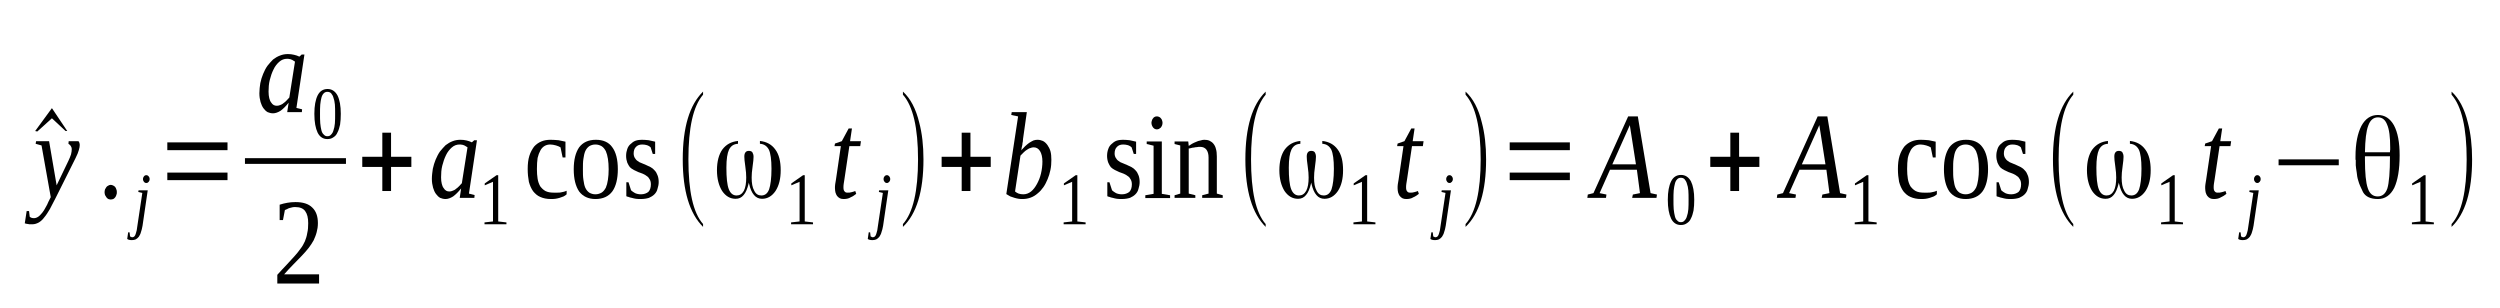 <?xml version='1.0' encoding='UTF-8'?>
<!-- This file was generated by dvisvgm 1.15.1 -->
<svg height='37pt' version='1.1' viewBox='0 -37 300 37' width='300pt' xmlns='http://www.w3.org/2000/svg' xmlns:xlink='http://www.w3.org/1999/xlink'>
<defs>
<clipPath id='clip1'>
<path clip-rule='evenodd' d='M0 -36.999H299.909V-0.028H0V-36.999'/>
</clipPath>
</defs>
<g id='page1'>
<g>
<path clip-path='url(#clip1)' d='M8.07 -21.277H7.871L6.23 -22.805L4.473 -21.219L4.219 -21.277L6.23 -24.023L8.07 -21.277Z' fill-rule='evenodd'/>
<path clip-path='url(#clip1)' d='M4.332 -20.058H5.891L6.797 -14.761L8.211 -17.707C8.355 -17.988 8.438 -18.246 8.523 -18.472C8.582 -18.699 8.609 -18.925 8.609 -19.093C8.609 -19.265 8.551 -19.406 8.469 -19.519C8.383 -19.633 8.297 -19.687 8.211 -19.746L8.242 -20.058H9.402C9.457 -20.027 9.488 -19.972 9.516 -19.886C9.543 -19.8 9.57 -19.718 9.57 -19.605C9.57 -19.461 9.543 -19.234 9.457 -18.98C9.402 -18.754 9.262 -18.414 9.063 -18.019L6.656 -13.203C6.398 -12.719 6.172 -12.297 5.977 -11.898C5.75 -11.531 5.551 -11.191 5.324 -10.933C5.125 -10.652 4.898 -10.453 4.672 -10.312C4.418 -10.172 4.164 -10.086 3.879 -10.086C3.793 -10.086 3.68 -10.086 3.598 -10.086C3.539 -10.086 3.453 -10.086 3.398 -10.113C3.313 -10.113 3.258 -10.14 3.199 -10.14C3.113 -10.172 3.059 -10.172 2.973 -10.199L3.199 -11.672H3.484L3.566 -10.992C3.68 -10.879 3.852 -10.82 4.078 -10.82C4.246 -10.82 4.418 -10.879 4.586 -10.992C4.758 -11.105 4.898 -11.273 5.07 -11.472C5.211 -11.644 5.352 -11.871 5.465 -12.097C5.605 -12.324 5.719 -12.55 5.805 -12.777L6.09 -13.344L4.984 -19.547L4.277 -19.746L4.332 -20.058Z' fill-rule='evenodd'/>
<path clip-path='url(#clip1)' d='M14.02 -13.937C14.02 -13.824 14.02 -13.711 13.961 -13.597C13.934 -13.484 13.875 -13.398 13.82 -13.316C13.762 -13.23 13.68 -13.172 13.594 -13.117C13.48 -13.09 13.395 -13.058 13.281 -13.058C13.195 -13.058 13.082 -13.09 13 -13.117C12.914 -13.172 12.828 -13.23 12.774 -13.316C12.715 -13.398 12.66 -13.484 12.602 -13.597C12.574 -13.711 12.547 -13.824 12.547 -13.937C12.547 -14.05 12.574 -14.164 12.602 -14.277C12.66 -14.39 12.715 -14.476 12.774 -14.562C12.828 -14.617 12.914 -14.703 13 -14.73C13.082 -14.789 13.195 -14.816 13.281 -14.816C13.395 -14.816 13.48 -14.789 13.594 -14.73C13.68 -14.703 13.762 -14.617 13.82 -14.562C13.875 -14.476 13.934 -14.39 13.961 -14.277C14.02 -14.164 14.02 -14.05 14.02 -13.937Z' fill-rule='evenodd'/>
<path clip-path='url(#clip1)' d='M17.105 -9.914C17.047 -9.605 16.992 -9.347 16.906 -9.121C16.852 -8.894 16.738 -8.726 16.652 -8.582C16.539 -8.441 16.426 -8.355 16.285 -8.273C16.141 -8.215 16 -8.187 15.832 -8.187C15.746 -8.187 15.633 -8.187 15.52 -8.215C15.406 -8.242 15.32 -8.273 15.266 -8.328L15.379 -9.121H15.547L15.605 -8.64C15.633 -8.613 15.66 -8.582 15.719 -8.582C15.746 -8.554 15.801 -8.527 15.859 -8.527C15.945 -8.527 16 -8.554 16.059 -8.582C16.113 -8.613 16.172 -8.668 16.227 -8.781C16.254 -8.867 16.312 -8.98 16.34 -9.121C16.398 -9.265 16.426 -9.461 16.453 -9.687L17.078 -13.851L16.594 -13.965L16.625 -14.164H17.727L17.105 -9.914ZM17.953 -15.496C17.953 -15.441 17.953 -15.383 17.926 -15.328C17.898 -15.269 17.871 -15.215 17.84 -15.183C17.785 -15.129 17.758 -15.101 17.699 -15.07C17.672 -15.043 17.613 -15.043 17.559 -15.043C17.5 -15.043 17.445 -15.043 17.418 -15.07C17.359 -15.101 17.305 -15.129 17.273 -15.183C17.246 -15.215 17.219 -15.269 17.191 -15.328C17.16 -15.383 17.16 -15.441 17.16 -15.496C17.16 -15.582 17.16 -15.636 17.191 -15.695C17.219 -15.75 17.246 -15.808 17.273 -15.836C17.305 -15.894 17.359 -15.922 17.418 -15.949C17.445 -15.976 17.5 -15.976 17.559 -15.976C17.613 -15.976 17.672 -15.976 17.699 -15.949C17.758 -15.922 17.785 -15.894 17.84 -15.836C17.871 -15.808 17.898 -15.75 17.926 -15.695C17.953 -15.636 17.953 -15.582 17.953 -15.496Z' fill-rule='evenodd'/>
<path clip-path='url(#clip1)' d='M20.078 -15.383V-16.289H27.301V-15.383H20.078ZM20.078 -18.98V-19.914H27.301V-18.98H20.078Z' fill-rule='evenodd'/>
<path clip-path='url(#clip1)' d='M35.57 -24.051L36.25 -23.883L36.223 -23.543H34.465L34.637 -24.676C34.297 -24.25 33.984 -23.937 33.672 -23.711C33.359 -23.515 33.051 -23.402 32.766 -23.402C32.539 -23.402 32.312 -23.457 32.113 -23.543C31.918 -23.656 31.746 -23.824 31.605 -24.023C31.465 -24.222 31.352 -24.476 31.266 -24.762C31.18 -25.07 31.125 -25.41 31.125 -25.808C31.125 -26.234 31.18 -26.629 31.238 -27.027C31.32 -27.422 31.434 -27.793 31.578 -28.133C31.719 -28.472 31.887 -28.812 32.086 -29.093C32.312 -29.379 32.539 -29.633 32.766 -29.859C33.02 -30.058 33.305 -30.226 33.617 -30.34C33.898 -30.453 34.211 -30.512 34.551 -30.512C34.805 -30.512 35.059 -30.484 35.285 -30.425C35.512 -30.371 35.711 -30.312 35.938 -30.199C35.938 -30.226 35.965 -30.226 35.965 -30.258C35.996 -30.258 35.996 -30.258 36.023 -30.285C36.023 -30.312 36.051 -30.312 36.078 -30.34C36.109 -30.371 36.164 -30.398 36.191 -30.453H36.531L35.57 -24.051ZM35.398 -29.605C35.316 -29.66 35.23 -29.718 35.172 -29.746C35.09 -29.805 35.031 -29.832 34.945 -29.859C34.891 -29.887 34.805 -29.918 34.719 -29.918C34.637 -29.945 34.551 -29.945 34.438 -29.945C34.098 -29.945 33.785 -29.832 33.504 -29.578C33.246 -29.351 32.992 -29.039 32.824 -28.668C32.625 -28.273 32.484 -27.847 32.371 -27.394C32.258 -26.941 32.227 -26.461 32.227 -26.008C32.227 -25.695 32.258 -25.441 32.312 -25.215C32.371 -25.015 32.426 -24.843 32.539 -24.703C32.625 -24.562 32.738 -24.449 32.852 -24.39C32.965 -24.336 33.078 -24.308 33.219 -24.308C33.359 -24.308 33.473 -24.336 33.617 -24.39C33.758 -24.449 33.898 -24.504 34.012 -24.617C34.152 -24.703 34.266 -24.816 34.379 -24.93C34.492 -25.043 34.605 -25.183 34.719 -25.297L35.398 -29.605Z' fill-rule='evenodd'/>
<path clip-path='url(#clip1)' d='M40.895 -23.343C40.895 -22.863 40.867 -22.41 40.809 -22.039C40.723 -21.672 40.641 -21.359 40.496 -21.105C40.383 -20.824 40.215 -20.652 39.988 -20.512C39.789 -20.371 39.562 -20.312 39.281 -20.312C38.77 -20.312 38.375 -20.566 38.117 -21.078C37.863 -21.617 37.723 -22.351 37.723 -23.343C37.723 -24.308 37.863 -25.043 38.117 -25.554C38.375 -26.062 38.77 -26.32 39.309 -26.32C39.816 -26.32 40.215 -26.062 40.496 -25.554C40.754 -25.043 40.895 -24.308 40.895 -23.343ZM40.215 -23.343C40.215 -23.742 40.215 -24.137 40.188 -24.449C40.156 -24.789 40.102 -25.043 40.016 -25.269C39.961 -25.496 39.848 -25.668 39.734 -25.808C39.621 -25.922 39.477 -25.98 39.281 -25.98C39.109 -25.98 38.969 -25.922 38.855 -25.808C38.715 -25.668 38.629 -25.496 38.57 -25.269C38.516 -25.043 38.457 -24.789 38.43 -24.449C38.402 -24.137 38.402 -23.742 38.402 -23.343C38.402 -22.918 38.402 -22.55 38.43 -22.211C38.457 -21.871 38.516 -21.586 38.57 -21.359C38.629 -21.133 38.715 -20.965 38.855 -20.851C38.969 -20.711 39.109 -20.652 39.281 -20.652C39.477 -20.652 39.621 -20.711 39.734 -20.851C39.848 -20.965 39.961 -21.133 40.016 -21.359C40.102 -21.586 40.156 -21.871 40.188 -22.211C40.215 -22.55 40.215 -22.918 40.215 -23.343Z' fill-rule='evenodd'/>
<path clip-path='url(#clip1)' d='M29.395 -18.02H41.516V-17.335H29.395V-18.02Z' fill-rule='evenodd'/>
<path clip-path='url(#clip1)' d='M38.289 -2.972H33.277V-4.023C33.699 -4.476 34.07 -4.902 34.41 -5.242C34.75 -5.609 35.059 -5.949 35.344 -6.261C35.625 -6.574 35.852 -6.855 36.051 -7.14C36.277 -7.422 36.449 -7.734 36.59 -8.047C36.703 -8.328 36.816 -8.668 36.871 -9.039C36.957 -9.379 36.984 -9.773 36.984 -10.226C36.984 -10.851 36.871 -11.332 36.617 -11.672C36.391 -11.984 35.996 -12.152 35.457 -12.152C35.316 -12.152 35.203 -12.152 35.09 -12.125C34.977 -12.097 34.863 -12.07 34.75 -12.039C34.637 -12.011 34.523 -11.957 34.438 -11.898C34.324 -11.871 34.238 -11.812 34.184 -11.785L33.957 -10.594H33.559V-12.437C33.871 -12.55 34.184 -12.605 34.465 -12.664C34.777 -12.719 35.09 -12.75 35.457 -12.75C36.336 -12.75 37.016 -12.55 37.469 -12.097C37.922 -11.672 38.148 -11.047 38.148 -10.226C38.148 -9.832 38.09 -9.461 38.004 -9.152C37.922 -8.812 37.777 -8.469 37.637 -8.16C37.469 -7.847 37.27 -7.562 37.043 -7.254C36.789 -6.941 36.531 -6.629 36.223 -6.316C35.938 -6.008 35.598 -5.664 35.23 -5.297C34.863 -4.929 34.492 -4.531 34.098 -4.078H38.289V-2.972Z' fill-rule='evenodd'/>
<path clip-path='url(#clip1)' d='M45.879 -14.078V-16.968H43.473V-18.187H45.879V-21.078H46.926V-18.187H49.363V-16.968H46.926V-14.078H45.879Z' fill-rule='evenodd'/>
<path clip-path='url(#clip1)' d='M56.273 -13.769L56.953 -13.597L56.922 -13.258H55.168L55.336 -14.39C54.996 -13.965 54.688 -13.656 54.375 -13.429C54.062 -13.23 53.75 -13.117 53.469 -13.117C53.242 -13.117 53.016 -13.172 52.816 -13.258C52.617 -13.371 52.449 -13.543 52.309 -13.738C52.164 -13.937 52.051 -14.191 51.969 -14.476C51.883 -14.789 51.824 -15.129 51.824 -15.523C51.824 -15.949 51.883 -16.347 51.938 -16.742C52.023 -17.14 52.137 -17.508 52.277 -17.847C52.422 -18.187 52.59 -18.527 52.789 -18.812C53.016 -19.093 53.242 -19.347 53.469 -19.574C53.723 -19.773 54.008 -19.945 54.316 -20.058C54.602 -20.172 54.914 -20.226 55.254 -20.226C55.508 -20.226 55.762 -20.199 55.988 -20.144C56.215 -20.086 56.414 -20.027 56.641 -19.914C56.641 -19.945 56.668 -19.945 56.668 -19.972C56.695 -19.972 56.695 -19.972 56.727 -20C56.727 -20.027 56.754 -20.027 56.781 -20.058C56.809 -20.086 56.867 -20.113 56.895 -20.172H57.234L56.273 -13.769ZM56.102 -19.32C56.016 -19.379 55.934 -19.433 55.875 -19.461C55.789 -19.519 55.734 -19.547 55.648 -19.574C55.594 -19.605 55.508 -19.633 55.422 -19.633C55.336 -19.66 55.254 -19.66 55.141 -19.66C54.801 -19.66 54.488 -19.547 54.203 -19.293C53.949 -19.066 53.695 -18.754 53.523 -18.387C53.328 -17.988 53.184 -17.566 53.07 -17.109C52.957 -16.656 52.93 -16.175 52.93 -15.722C52.93 -15.41 52.957 -15.156 53.016 -14.929C53.07 -14.73 53.129 -14.562 53.242 -14.422C53.328 -14.277 53.441 -14.164 53.555 -14.109C53.668 -14.05 53.781 -14.023 53.922 -14.023C54.062 -14.023 54.176 -14.05 54.316 -14.109C54.461 -14.164 54.602 -14.222 54.715 -14.336C54.855 -14.422 54.969 -14.535 55.082 -14.648C55.195 -14.761 55.309 -14.902 55.422 -15.015L56.102 -19.32Z' fill-rule='evenodd'/>
<path clip-path='url(#clip1)' d='M59.785 -10.425L60.773 -10.312V-10.086H58.141V-10.312L59.16 -10.425V-15.183L58.168 -14.761V-14.988L59.586 -15.976H59.785V-10.425Z' fill-rule='evenodd'/>
<path clip-path='url(#clip1)' d='M67.996 -13.683C67.883 -13.57 67.77 -13.511 67.629 -13.429C67.488 -13.371 67.316 -13.316 67.148 -13.258C66.977 -13.203 66.809 -13.172 66.637 -13.144C66.438 -13.117 66.27 -13.117 66.098 -13.117C65.617 -13.117 65.191 -13.203 64.824 -13.371C64.484 -13.511 64.203 -13.769 63.977 -14.05C63.75 -14.363 63.578 -14.761 63.465 -15.183C63.379 -15.636 63.324 -16.148 63.324 -16.715C63.324 -17.308 63.379 -17.847 63.523 -18.3C63.664 -18.754 63.863 -19.093 64.09 -19.406C64.344 -19.687 64.625 -19.886 64.965 -20.027C65.305 -20.172 65.676 -20.226 66.07 -20.226C66.383 -20.226 66.723 -20.199 67.035 -20.172C67.316 -20.113 67.602 -20.058 67.856 -20V-18.101H67.516L67.262 -19.32C67.117 -19.406 66.922 -19.492 66.723 -19.547C66.496 -19.605 66.27 -19.66 66.043 -19.66C65.789 -19.66 65.562 -19.605 65.363 -19.492C65.164 -19.379 64.965 -19.179 64.852 -18.953C64.711 -18.699 64.598 -18.414 64.512 -18.047C64.457 -17.679 64.43 -17.226 64.43 -16.715C64.43 -16.289 64.457 -15.894 64.512 -15.554C64.57 -15.183 64.684 -14.902 64.824 -14.648C64.996 -14.422 65.191 -14.222 65.449 -14.078C65.731 -13.937 66.043 -13.883 66.438 -13.883C66.582 -13.883 66.723 -13.883 66.863 -13.883C67.035 -13.883 67.176 -13.883 67.289 -13.91C67.43 -13.937 67.57 -13.965 67.684 -13.996C67.797 -14.023 67.91 -14.078 67.996 -14.109V-13.683Z' fill-rule='evenodd'/>
<path clip-path='url(#clip1)' d='M74.141 -16.687C74.141 -15.554 73.914 -14.648 73.492 -14.05C73.039 -13.429 72.359 -13.117 71.453 -13.117C70.602 -13.117 69.949 -13.429 69.496 -14.023C69.074 -14.648 68.848 -15.523 68.848 -16.687C68.848 -17.847 69.074 -18.699 69.496 -19.32C69.949 -19.914 70.602 -20.226 71.508 -20.226C72.359 -20.226 73.039 -19.945 73.461 -19.347C73.914 -18.754 74.141 -17.847 74.141 -16.687ZM73.039 -16.687C73.039 -17.168 73.008 -17.566 72.953 -17.933C72.895 -18.3 72.812 -18.613 72.699 -18.867C72.555 -19.121 72.414 -19.32 72.188 -19.461C71.988 -19.574 71.734 -19.66 71.453 -19.66C71.141 -19.66 70.914 -19.574 70.715 -19.461C70.516 -19.32 70.348 -19.121 70.234 -18.867C70.121 -18.613 70.062 -18.3 70.008 -17.933C69.949 -17.566 69.949 -17.168 69.949 -16.687C69.949 -16.203 69.949 -15.808 70.008 -15.441C70.062 -15.043 70.121 -14.73 70.234 -14.476C70.348 -14.222 70.516 -14.023 70.715 -13.883C70.914 -13.769 71.141 -13.683 71.453 -13.683C71.734 -13.683 71.988 -13.769 72.188 -13.883C72.414 -14.023 72.555 -14.222 72.699 -14.476C72.812 -14.73 72.895 -15.043 72.953 -15.441C73.008 -15.808 73.039 -16.203 73.039 -16.687Z' fill-rule='evenodd'/>
<path clip-path='url(#clip1)' d='M79.043 -15.156C79.043 -14.875 78.984 -14.59 78.898 -14.336C78.844 -14.078 78.703 -13.851 78.531 -13.683C78.363 -13.511 78.137 -13.371 77.879 -13.258C77.598 -13.172 77.285 -13.117 76.891 -13.117C76.719 -13.117 76.52 -13.117 76.324 -13.144C76.152 -13.172 75.984 -13.203 75.812 -13.258C75.672 -13.285 75.531 -13.316 75.418 -13.371C75.273 -13.398 75.191 -13.429 75.16 -13.457V-15.129H75.418L75.727 -14.164C75.84 -14.05 76.012 -13.937 76.211 -13.824C76.406 -13.738 76.633 -13.683 76.918 -13.683C77.285 -13.683 77.57 -13.797 77.797 -13.965C77.992 -14.164 78.106 -14.476 78.106 -14.875C78.106 -15.129 78.051 -15.328 77.965 -15.469C77.879 -15.636 77.766 -15.781 77.625 -15.863C77.484 -15.976 77.344 -16.062 77.144 -16.148C76.973 -16.203 76.805 -16.289 76.606 -16.347C76.438 -16.429 76.238 -16.515 76.066 -16.601C75.898 -16.687 75.727 -16.8 75.586 -16.941C75.473 -17.082 75.359 -17.281 75.273 -17.48C75.191 -17.707 75.133 -17.988 75.133 -18.3C75.133 -18.613 75.191 -18.894 75.273 -19.121C75.359 -19.379 75.5 -19.574 75.672 -19.718C75.84 -19.886 76.039 -20.027 76.266 -20.113C76.52 -20.199 76.777 -20.226 77.031 -20.226C77.312 -20.226 77.598 -20.199 77.852 -20.172C78.106 -20.113 78.363 -20.058 78.617 -20V-18.527H78.332L78.078 -19.32C77.965 -19.433 77.824 -19.519 77.652 -19.574C77.457 -19.633 77.258 -19.66 77.059 -19.66C76.719 -19.66 76.465 -19.547 76.293 -19.347C76.125 -19.179 76.039 -18.894 76.039 -18.586C76.039 -18.359 76.098 -18.187 76.18 -18.047C76.266 -17.906 76.379 -17.762 76.52 -17.679C76.664 -17.566 76.805 -17.48 77.004 -17.422C77.172 -17.34 77.344 -17.281 77.539 -17.195C77.738 -17.109 77.91 -17.027 78.078 -16.941C78.277 -16.828 78.418 -16.715 78.559 -16.543C78.703 -16.402 78.816 -16.203 78.898 -15.976C78.984 -15.781 79.043 -15.496 79.043 -15.156Z' fill-rule='evenodd'/>
<path clip-path='url(#clip1)' d='M84.367 -10.113V-9.773C82.75 -11.386 81.93 -14.078 81.93 -17.875C81.93 -21.73 82.75 -24.422 84.367 -26.008V-25.636C83.176 -24.25 82.609 -21.672 82.609 -17.875C82.609 -14.05 83.176 -11.472 84.367 -10.113Z' fill-rule='evenodd'/>
<path clip-path='url(#clip1)' d='M91.191 -19.746V-20.086C91.984 -20 92.606 -19.66 93.031 -19.066C93.484 -18.472 93.684 -17.621 93.684 -16.574C93.684 -15.554 93.484 -14.73 93.059 -14.078C92.633 -13.457 92.098 -13.144 91.445 -13.144C91.078 -13.144 90.738 -13.285 90.481 -13.597C90.227 -13.883 90.027 -14.336 89.887 -14.957C89.887 -14.957 89.887 -15.015 89.859 -15.101L89.832 -14.957C89.688 -14.363 89.492 -13.883 89.234 -13.597C88.981 -13.285 88.672 -13.144 88.273 -13.144C87.621 -13.144 87.086 -13.457 86.66 -14.078C86.262 -14.703 86.035 -15.554 86.035 -16.574C86.035 -17.621 86.262 -18.472 86.688 -19.066C87.141 -19.66 87.734 -20 88.559 -20.086V-19.746C88.047 -19.718 87.707 -19.492 87.481 -19.039C87.281 -18.613 87.168 -17.906 87.168 -16.883C87.168 -15.668 87.254 -14.816 87.453 -14.304C87.652 -13.797 87.961 -13.543 88.387 -13.543C88.754 -13.543 89.039 -13.711 89.266 -14.109C89.461 -14.504 89.547 -15.015 89.547 -15.695C89.547 -16.035 89.519 -16.488 89.434 -17.054C89.348 -17.621 89.32 -17.988 89.32 -18.187C89.32 -18.414 89.348 -18.586 89.461 -18.726C89.547 -18.84 89.688 -18.894 89.859 -18.894C90.059 -18.894 90.199 -18.84 90.285 -18.726C90.367 -18.586 90.426 -18.414 90.426 -18.187C90.426 -17.988 90.398 -17.593 90.312 -17.027C90.227 -16.461 90.199 -16.035 90.199 -15.695C90.199 -15.015 90.285 -14.504 90.512 -14.109C90.707 -13.711 90.992 -13.543 91.359 -13.543C91.785 -13.543 92.098 -13.769 92.293 -14.277C92.465 -14.789 92.578 -15.609 92.578 -16.742C92.578 -17.847 92.465 -18.613 92.266 -19.039C92.039 -19.461 91.699 -19.718 91.191 -19.746Z' fill-rule='evenodd'/>
<path clip-path='url(#clip1)' d='M96.57 -10.425L97.562 -10.312V-10.086H94.93V-10.312L95.949 -10.425V-15.183L94.957 -14.761V-14.988L96.371 -15.976H96.57V-10.425Z' fill-rule='evenodd'/>
<path clip-path='url(#clip1)' d='M101.215 -14.504C101.215 -14.304 101.242 -14.136 101.355 -14.023C101.441 -13.91 101.555 -13.883 101.695 -13.883C101.867 -13.883 102.035 -13.883 102.18 -13.937C102.32 -13.965 102.488 -14.023 102.633 -14.078L102.746 -13.738C102.547 -13.57 102.32 -13.429 102.066 -13.316C101.84 -13.172 101.555 -13.117 101.242 -13.117C101.074 -13.117 100.902 -13.144 100.789 -13.203C100.648 -13.285 100.535 -13.371 100.449 -13.484C100.367 -13.597 100.309 -13.738 100.254 -13.91C100.223 -14.05 100.195 -14.25 100.195 -14.422C100.195 -14.562 100.195 -14.73 100.223 -14.902C100.254 -15.101 100.281 -15.269 100.309 -15.41L100.902 -19.461H100.141L100.195 -19.773L101.016 -20.058L101.84 -21.586H102.234L102.008 -20.058H103.313L103.227 -19.461H101.922L101.328 -15.469C101.301 -15.269 101.273 -15.101 101.242 -14.929C101.215 -14.761 101.215 -14.617 101.215 -14.504Z' fill-rule='evenodd'/>
<path clip-path='url(#clip1)' d='M105.973 -9.914C105.918 -9.605 105.859 -9.347 105.773 -9.121C105.719 -8.894 105.605 -8.726 105.52 -8.582C105.406 -8.441 105.293 -8.355 105.152 -8.273C105.012 -8.215 104.867 -8.187 104.699 -8.187C104.613 -8.187 104.5 -8.187 104.387 -8.215C104.273 -8.242 104.188 -8.273 104.133 -8.328L104.246 -9.121H104.414L104.473 -8.64C104.5 -8.613 104.527 -8.582 104.586 -8.582C104.613 -8.554 104.672 -8.527 104.727 -8.527C104.813 -8.527 104.867 -8.554 104.926 -8.582C104.98 -8.613 105.039 -8.668 105.094 -8.781C105.125 -8.867 105.18 -8.98 105.207 -9.121C105.266 -9.265 105.293 -9.461 105.32 -9.687L105.945 -13.851L105.465 -13.965L105.492 -14.164H106.598L105.973 -9.914ZM106.824 -15.496C106.824 -15.441 106.824 -15.383 106.793 -15.328C106.766 -15.269 106.738 -15.215 106.711 -15.183C106.652 -15.129 106.625 -15.101 106.566 -15.07C106.539 -15.043 106.484 -15.043 106.426 -15.043C106.371 -15.043 106.313 -15.043 106.285 -15.07C106.227 -15.101 106.172 -15.129 106.145 -15.183C106.113 -15.215 106.086 -15.269 106.059 -15.328C106.031 -15.383 106.031 -15.441 106.031 -15.496C106.031 -15.582 106.031 -15.636 106.059 -15.695C106.086 -15.75 106.113 -15.808 106.145 -15.836C106.172 -15.894 106.227 -15.922 106.285 -15.949C106.313 -15.976 106.371 -15.976 106.426 -15.976C106.484 -15.976 106.539 -15.976 106.566 -15.949C106.625 -15.922 106.652 -15.894 106.711 -15.836C106.738 -15.808 106.766 -15.75 106.793 -15.695C106.824 -15.636 106.824 -15.582 106.824 -15.496Z' fill-rule='evenodd'/>
<path clip-path='url(#clip1)' d='M108.352 -10.113C109.57 -11.472 110.164 -14.078 110.164 -17.875C110.164 -21.644 109.57 -24.25 108.352 -25.636V-26.008C109.258 -25.183 109.91 -23.937 110.305 -22.297C110.645 -21.019 110.816 -19.547 110.816 -17.875C110.816 -14.05 109.996 -11.332 108.352 -9.773V-10.113Z' fill-rule='evenodd'/>
<path clip-path='url(#clip1)' d='M115.402 -14.078V-16.968H112.996V-18.187H115.402V-21.078H116.453V-18.187H118.887V-16.968H116.453V-14.078H115.402Z' fill-rule='evenodd'/>
<path clip-path='url(#clip1)' d='M122.172 -23.031L121.352 -23.203L121.406 -23.543H123.219L122.766 -20.34C122.766 -20.258 122.738 -20.144 122.738 -20C122.711 -19.886 122.684 -19.773 122.684 -19.633C122.652 -19.492 122.625 -19.379 122.598 -19.265C122.598 -19.121 122.57 -19.039 122.539 -18.953C122.684 -19.121 122.852 -19.293 123.023 -19.461C123.191 -19.605 123.332 -19.746 123.504 -19.859C123.672 -19.972 123.844 -20.058 124.012 -20.144C124.184 -20.199 124.324 -20.226 124.496 -20.226C124.723 -20.226 124.949 -20.172 125.145 -20.086C125.371 -19.972 125.543 -19.8 125.684 -19.605C125.824 -19.406 125.969 -19.152 126.051 -18.867C126.137 -18.554 126.164 -18.215 126.164 -17.82C126.164 -17.394 126.137 -16.996 126.051 -16.601C125.969 -16.203 125.855 -15.836 125.711 -15.496C125.57 -15.156 125.402 -14.816 125.203 -14.535C125.004 -14.25 124.777 -13.996 124.523 -13.797C124.27 -13.57 123.984 -13.398 123.672 -13.285C123.363 -13.172 123.051 -13.117 122.711 -13.117C122.57 -13.117 122.398 -13.117 122.258 -13.144C122.086 -13.172 121.918 -13.203 121.746 -13.258C121.578 -13.316 121.406 -13.371 121.238 -13.429C121.066 -13.511 120.926 -13.625 120.758 -13.711L122.172 -23.031ZM121.805 -14.023C121.945 -13.91 122.086 -13.824 122.23 -13.769C122.398 -13.711 122.598 -13.683 122.797 -13.683C123.137 -13.683 123.445 -13.797 123.73 -14.023C124.012 -14.25 124.238 -14.562 124.438 -14.929C124.637 -15.297 124.805 -15.695 124.918 -16.175C125.031 -16.656 125.09 -17.14 125.09 -17.621C125.09 -18.16 124.977 -18.586 124.805 -18.867C124.609 -19.179 124.352 -19.32 124.043 -19.32C123.898 -19.32 123.785 -19.293 123.645 -19.234C123.504 -19.207 123.391 -19.121 123.25 -19.039C123.105 -18.953 122.965 -18.84 122.852 -18.726C122.711 -18.586 122.598 -18.472 122.457 -18.328L121.805 -14.023Z' fill-rule='evenodd'/>
<path clip-path='url(#clip1)' d='M129.281 -10.425L130.273 -10.312V-10.086H127.637V-10.312L128.656 -10.425V-15.183L127.668 -14.761V-14.988L129.082 -15.976H129.281V-10.425Z' fill-rule='evenodd'/>
<path clip-path='url(#clip1)' d='M136.758 -15.156C136.758 -14.875 136.699 -14.59 136.617 -14.336C136.559 -14.078 136.418 -13.851 136.246 -13.683C136.078 -13.511 135.852 -13.371 135.598 -13.258C135.313 -13.172 135 -13.117 134.605 -13.117C134.434 -13.117 134.238 -13.117 134.039 -13.144C133.867 -13.172 133.699 -13.203 133.527 -13.258C133.387 -13.285 133.246 -13.316 133.133 -13.371C132.992 -13.398 132.906 -13.429 132.879 -13.457V-15.129H133.133L133.445 -14.164C133.559 -14.05 133.727 -13.937 133.926 -13.824C134.125 -13.738 134.352 -13.683 134.633 -13.683C135 -13.683 135.285 -13.797 135.512 -13.965C135.711 -14.164 135.824 -14.476 135.824 -14.875C135.824 -15.129 135.766 -15.328 135.68 -15.469C135.598 -15.636 135.484 -15.781 135.34 -15.863C135.199 -15.976 135.059 -16.062 134.859 -16.148C134.691 -16.203 134.52 -16.289 134.32 -16.347C134.152 -16.429 133.953 -16.515 133.785 -16.601C133.613 -16.687 133.445 -16.8 133.301 -16.941C133.188 -17.082 133.074 -17.281 132.992 -17.48C132.906 -17.707 132.848 -17.988 132.848 -18.3C132.848 -18.613 132.906 -18.894 132.992 -19.121C133.074 -19.379 133.219 -19.574 133.387 -19.718C133.559 -19.886 133.754 -20.027 133.98 -20.113C134.238 -20.199 134.492 -20.226 134.746 -20.226C135.031 -20.226 135.313 -20.199 135.566 -20.172C135.824 -20.113 136.078 -20.058 136.332 -20V-18.527H136.051L135.793 -19.32C135.68 -19.433 135.539 -19.519 135.371 -19.574C135.172 -19.633 134.973 -19.66 134.773 -19.66C134.434 -19.66 134.18 -19.547 134.012 -19.347C133.84 -19.179 133.754 -18.894 133.754 -18.586C133.754 -18.359 133.813 -18.187 133.898 -18.047C133.98 -17.906 134.094 -17.762 134.238 -17.679C134.379 -17.566 134.52 -17.48 134.719 -17.422C134.887 -17.34 135.059 -17.281 135.258 -17.195C135.453 -17.109 135.625 -17.027 135.793 -16.941C135.992 -16.828 136.133 -16.715 136.277 -16.543C136.418 -16.402 136.531 -16.203 136.617 -15.976C136.699 -15.781 136.758 -15.496 136.758 -15.156Z' fill-rule='evenodd'/>
<path clip-path='url(#clip1)' d='M139.504 -22.265C139.504 -22.152 139.477 -22.039 139.449 -21.957C139.418 -21.871 139.363 -21.785 139.305 -21.699C139.25 -21.644 139.164 -21.586 139.078 -21.531C138.996 -21.504 138.91 -21.472 138.824 -21.472C138.738 -21.472 138.656 -21.504 138.57 -21.531C138.484 -21.586 138.43 -21.644 138.371 -21.699C138.316 -21.785 138.258 -21.871 138.231 -21.957C138.203 -22.039 138.172 -22.152 138.172 -22.265C138.172 -22.351 138.203 -22.465 138.231 -22.55C138.258 -22.664 138.316 -22.75 138.371 -22.804C138.43 -22.89 138.484 -22.949 138.57 -22.976C138.656 -23.031 138.738 -23.031 138.824 -23.031C138.91 -23.031 138.996 -23.031 139.078 -22.976C139.164 -22.949 139.25 -22.89 139.305 -22.804C139.363 -22.75 139.418 -22.664 139.449 -22.55C139.477 -22.465 139.504 -22.351 139.504 -22.265ZM139.418 -13.738L140.41 -13.57V-13.23H137.438V-13.57L138.43 -13.738V-19.519L137.605 -19.718V-20.027H139.418V-13.738Z' fill-rule='evenodd'/>
<path clip-path='url(#clip1)' d='M142.648 -19.492C142.762 -19.574 142.902 -19.66 143.043 -19.746C143.215 -19.832 143.355 -19.914 143.527 -19.972C143.695 -20.058 143.867 -20.113 144.063 -20.144C144.234 -20.199 144.375 -20.226 144.516 -20.226C144.742 -20.226 144.941 -20.199 145.141 -20.113C145.309 -20.027 145.48 -19.914 145.594 -19.773C145.734 -19.605 145.848 -19.406 145.906 -19.152C145.988 -18.894 146.02 -18.586 146.02 -18.215V-13.769L146.727 -13.57V-13.258H144.262V-13.57L145.027 -13.769V-18.101C145.027 -18.5 144.941 -18.812 144.773 -19.039C144.602 -19.265 144.348 -19.379 144.008 -19.379C143.895 -19.379 143.781 -19.379 143.641 -19.347C143.527 -19.347 143.383 -19.32 143.27 -19.293C143.156 -19.293 143.043 -19.265 142.93 -19.234C142.816 -19.207 142.734 -19.179 142.648 -19.179V-13.769L143.441 -13.57V-13.258H140.949V-13.57L141.629 -13.769V-19.547L140.949 -19.718V-20.027H142.59L142.648 -19.492Z' fill-rule='evenodd'/>
<path clip-path='url(#clip1)' d='M151.879 -10.113V-9.773C150.266 -11.386 149.445 -14.078 149.445 -17.875C149.445 -21.73 150.266 -24.422 151.879 -26.008V-25.636C150.691 -24.25 150.125 -21.672 150.125 -17.875C150.125 -14.05 150.691 -11.472 151.879 -10.113Z' fill-rule='evenodd'/>
<path clip-path='url(#clip1)' d='M158.676 -19.746V-20.086C159.469 -20 160.094 -19.66 160.52 -19.066C160.973 -18.472 161.168 -17.621 161.168 -16.574C161.168 -15.554 160.973 -14.73 160.547 -14.078C160.121 -13.457 159.582 -13.144 158.934 -13.144C158.563 -13.144 158.223 -13.285 157.969 -13.597C157.715 -13.883 157.516 -14.336 157.375 -14.957C157.375 -14.957 157.375 -15.015 157.348 -15.101L157.316 -14.957C157.176 -14.363 156.977 -13.883 156.723 -13.597C156.469 -13.285 156.156 -13.144 155.762 -13.144C155.109 -13.144 154.57 -13.457 154.145 -14.078C153.75 -14.703 153.523 -15.554 153.523 -16.574C153.523 -17.621 153.75 -18.472 154.176 -19.066C154.629 -19.66 155.223 -20 156.043 -20.086V-19.746C155.535 -19.718 155.195 -19.492 154.969 -19.039C154.77 -18.613 154.656 -17.906 154.656 -16.883C154.656 -15.668 154.742 -14.816 154.938 -14.304C155.137 -13.797 155.449 -13.543 155.875 -13.543C156.242 -13.543 156.523 -13.711 156.75 -14.109C156.949 -14.504 157.035 -15.015 157.035 -15.695C157.035 -16.035 157.008 -16.488 156.922 -17.054C156.836 -17.621 156.809 -17.988 156.809 -18.187C156.809 -18.414 156.836 -18.586 156.949 -18.726C157.035 -18.84 157.176 -18.894 157.348 -18.894C157.543 -18.894 157.688 -18.84 157.77 -18.726C157.856 -18.586 157.914 -18.414 157.914 -18.187C157.914 -17.988 157.883 -17.593 157.801 -17.027C157.715 -16.461 157.688 -16.035 157.688 -15.695C157.688 -15.015 157.77 -14.504 157.996 -14.109C158.195 -13.711 158.48 -13.543 158.848 -13.543C159.273 -13.543 159.582 -13.769 159.781 -14.277C159.953 -14.789 160.066 -15.609 160.066 -16.742C160.066 -17.847 159.953 -18.613 159.754 -19.039C159.527 -19.461 159.188 -19.718 158.676 -19.746Z' fill-rule='evenodd'/>
<path clip-path='url(#clip1)' d='M164.059 -10.425L165.051 -10.312V-10.086H162.414V-10.312L163.434 -10.425V-15.183L162.445 -14.761V-14.988L163.859 -15.976H164.059V-10.425Z' fill-rule='evenodd'/>
<path clip-path='url(#clip1)' d='M168.73 -14.504C168.73 -14.304 168.758 -14.136 168.871 -14.023C168.957 -13.91 169.07 -13.883 169.211 -13.883C169.383 -13.883 169.551 -13.883 169.695 -13.937C169.836 -13.965 170.004 -14.023 170.148 -14.078L170.262 -13.738C170.063 -13.57 169.836 -13.429 169.582 -13.316C169.355 -13.172 169.07 -13.117 168.758 -13.117C168.59 -13.117 168.418 -13.144 168.305 -13.203C168.164 -13.285 168.051 -13.371 167.965 -13.484C167.883 -13.597 167.824 -13.738 167.77 -13.91C167.738 -14.05 167.711 -14.25 167.711 -14.422C167.711 -14.562 167.711 -14.73 167.738 -14.902C167.77 -15.101 167.797 -15.269 167.824 -15.41L168.418 -19.461H167.656L167.711 -19.773L168.531 -20.058L169.355 -21.586H169.75L169.523 -20.058H170.828L170.742 -19.461H169.438L168.844 -15.469C168.816 -15.269 168.789 -15.101 168.758 -14.929C168.73 -14.761 168.73 -14.617 168.73 -14.504Z' fill-rule='evenodd'/>
<path clip-path='url(#clip1)' d='M173.488 -9.914C173.434 -9.605 173.375 -9.347 173.289 -9.121C173.234 -8.894 173.121 -8.726 173.035 -8.582C172.922 -8.441 172.809 -8.355 172.668 -8.273C172.527 -8.215 172.383 -8.187 172.215 -8.187C172.129 -8.187 172.016 -8.187 171.902 -8.215C171.789 -8.242 171.703 -8.273 171.648 -8.328L171.762 -9.121H171.93L171.988 -8.64C172.016 -8.613 172.043 -8.582 172.102 -8.582C172.129 -8.554 172.188 -8.527 172.242 -8.527C172.328 -8.527 172.383 -8.554 172.441 -8.582C172.496 -8.613 172.555 -8.668 172.609 -8.781C172.641 -8.867 172.695 -8.98 172.723 -9.121C172.781 -9.265 172.809 -9.461 172.836 -9.687L173.461 -13.851L172.98 -13.965L173.008 -14.164H174.113L173.488 -9.914ZM174.34 -15.496C174.34 -15.441 174.34 -15.383 174.309 -15.328C174.281 -15.269 174.254 -15.215 174.227 -15.183C174.168 -15.129 174.141 -15.101 174.082 -15.07C174.055 -15.043 174 -15.043 173.941 -15.043C173.887 -15.043 173.828 -15.043 173.801 -15.07C173.742 -15.101 173.688 -15.129 173.66 -15.183C173.629 -15.215 173.602 -15.269 173.574 -15.328C173.547 -15.383 173.547 -15.441 173.547 -15.496C173.547 -15.582 173.547 -15.636 173.574 -15.695C173.602 -15.75 173.629 -15.808 173.66 -15.836C173.688 -15.894 173.742 -15.922 173.801 -15.949C173.828 -15.976 173.887 -15.976 173.941 -15.976C174 -15.976 174.055 -15.976 174.082 -15.949C174.141 -15.922 174.168 -15.894 174.227 -15.836C174.254 -15.808 174.281 -15.75 174.309 -15.695C174.34 -15.636 174.34 -15.582 174.34 -15.496Z' fill-rule='evenodd'/>
<path clip-path='url(#clip1)' d='M175.867 -10.113C177.086 -11.472 177.68 -14.078 177.68 -17.875C177.68 -21.644 177.086 -24.25 175.867 -25.636V-26.008C176.773 -25.183 177.426 -23.937 177.82 -22.297C178.16 -21.019 178.332 -19.547 178.332 -17.875C178.332 -14.05 177.508 -11.332 175.867 -9.773V-10.113Z' fill-rule='evenodd'/>
<path clip-path='url(#clip1)' d='M181.164 -15.383V-16.289H188.383V-15.383H181.164ZM181.164 -18.98V-19.914H188.383V-18.98H181.164Z' fill-rule='evenodd'/>
<path clip-path='url(#clip1)' d='M192.773 -13.656L192.719 -13.258H190.48L190.535 -13.656L191.215 -13.824L195.379 -23.031H196.539L198.07 -13.824L198.836 -13.656L198.777 -13.258H195.859L195.945 -13.656L196.797 -13.824L196.426 -16.629H193.199L191.953 -13.824L192.773 -13.656ZM195.578 -21.984L193.48 -17.281H196.313L195.578 -21.984Z' fill-rule='evenodd'/>
<path clip-path='url(#clip1)' d='M203.309 -13.031C203.309 -12.55 203.281 -12.097 203.223 -11.73C203.141 -11.359 203.055 -11.047 202.914 -10.793C202.801 -10.511 202.629 -10.34 202.402 -10.199C202.203 -10.058 201.977 -10 201.695 -10C201.184 -10 200.789 -10.254 200.535 -10.765C200.277 -11.304 200.137 -12.039 200.137 -13.031C200.137 -13.996 200.277 -14.73 200.535 -15.242C200.789 -15.75 201.184 -16.008 201.723 -16.008C202.234 -16.008 202.629 -15.75 202.914 -15.242C203.168 -14.73 203.309 -13.996 203.309 -13.031ZM202.629 -13.031C202.629 -13.429 202.629 -13.824 202.602 -14.136C202.574 -14.476 202.516 -14.73 202.43 -14.957C202.375 -15.183 202.262 -15.355 202.148 -15.496C202.035 -15.609 201.895 -15.668 201.695 -15.668C201.523 -15.668 201.383 -15.609 201.27 -15.496C201.129 -15.355 201.043 -15.183 200.988 -14.957C200.93 -14.73 200.875 -14.476 200.844 -14.136C200.816 -13.824 200.816 -13.429 200.816 -13.031C200.816 -12.605 200.816 -12.238 200.844 -11.898C200.875 -11.558 200.93 -11.273 200.988 -11.047C201.043 -10.82 201.129 -10.652 201.27 -10.539C201.383 -10.398 201.523 -10.34 201.695 -10.34C201.895 -10.34 202.035 -10.398 202.148 -10.539C202.262 -10.652 202.375 -10.82 202.43 -11.047C202.516 -11.273 202.574 -11.558 202.602 -11.898C202.629 -12.238 202.629 -12.605 202.629 -13.031Z' fill-rule='evenodd'/>
<path clip-path='url(#clip1)' d='M207.641 -14.078V-16.968H205.234V-18.187H207.641V-21.078H208.691V-18.187H211.125V-16.968H208.691V-14.078H207.641Z' fill-rule='evenodd'/>
<path clip-path='url(#clip1)' d='M215.516 -13.656L215.457 -13.258H213.223L213.277 -13.656L213.957 -13.824L218.121 -23.031H219.281L220.813 -13.824L221.574 -13.656L221.52 -13.258H218.602L218.688 -13.656L219.535 -13.824L219.168 -16.629H215.941L214.695 -13.824L215.516 -13.656ZM218.32 -21.984L216.223 -17.281H219.055L218.32 -21.984Z' fill-rule='evenodd'/>
<path clip-path='url(#clip1)' d='M224.211 -10.425L225.199 -10.312V-10.086H222.566V-10.312L223.586 -10.425V-15.183L222.594 -14.761V-14.988L224.012 -15.976H224.211V-10.425Z' fill-rule='evenodd'/>
<path clip-path='url(#clip1)' d='M232.422 -13.683C232.309 -13.57 232.195 -13.511 232.055 -13.429C231.914 -13.371 231.742 -13.316 231.574 -13.258C231.402 -13.203 231.234 -13.172 231.063 -13.144C230.863 -13.117 230.695 -13.117 230.523 -13.117C230.043 -13.117 229.617 -13.203 229.25 -13.371C228.91 -13.511 228.629 -13.769 228.402 -14.05C228.176 -14.363 228.004 -14.761 227.891 -15.183C227.805 -15.636 227.75 -16.148 227.75 -16.715C227.75 -17.308 227.805 -17.847 227.949 -18.3C228.09 -18.754 228.289 -19.093 228.516 -19.406C228.77 -19.687 229.051 -19.886 229.391 -20.027C229.73 -20.172 230.102 -20.226 230.496 -20.226C230.809 -20.226 231.148 -20.199 231.461 -20.172C231.742 -20.113 232.027 -20.058 232.281 -20V-18.101H231.941L231.688 -19.32C231.543 -19.406 231.348 -19.492 231.148 -19.547C230.922 -19.605 230.695 -19.66 230.469 -19.66C230.215 -19.66 229.988 -19.605 229.789 -19.492C229.59 -19.379 229.391 -19.179 229.277 -18.953C229.137 -18.699 229.023 -18.414 228.938 -18.047C228.883 -17.679 228.855 -17.226 228.855 -16.715C228.855 -16.289 228.883 -15.894 228.938 -15.554C228.996 -15.183 229.109 -14.902 229.25 -14.648C229.422 -14.422 229.617 -14.222 229.875 -14.078C230.156 -13.937 230.469 -13.883 230.863 -13.883C231.008 -13.883 231.148 -13.883 231.289 -13.883C231.461 -13.883 231.602 -13.883 231.715 -13.91C231.855 -13.937 231.996 -13.965 232.109 -13.996C232.223 -14.023 232.336 -14.078 232.422 -14.109V-13.683Z' fill-rule='evenodd'/>
<path clip-path='url(#clip1)' d='M238.566 -16.687C238.566 -15.554 238.34 -14.648 237.918 -14.05C237.465 -13.429 236.785 -13.117 235.879 -13.117C235.027 -13.117 234.375 -13.429 233.922 -14.023C233.5 -14.648 233.273 -15.523 233.273 -16.687C233.273 -17.847 233.5 -18.699 233.922 -19.32C234.375 -19.914 235.027 -20.226 235.934 -20.226C236.785 -20.226 237.465 -19.945 237.887 -19.347C238.34 -18.754 238.566 -17.847 238.566 -16.687ZM237.465 -16.687C237.465 -17.168 237.434 -17.566 237.379 -17.933C237.32 -18.3 237.238 -18.613 237.125 -18.867C236.98 -19.121 236.84 -19.32 236.613 -19.461C236.414 -19.574 236.16 -19.66 235.879 -19.66C235.566 -19.66 235.34 -19.574 235.141 -19.461C234.941 -19.32 234.773 -19.121 234.66 -18.867C234.547 -18.613 234.488 -18.3 234.434 -17.933C234.375 -17.566 234.375 -17.168 234.375 -16.687C234.375 -16.203 234.375 -15.808 234.434 -15.441C234.488 -15.043 234.547 -14.73 234.66 -14.476C234.773 -14.222 234.941 -14.023 235.141 -13.883C235.34 -13.769 235.566 -13.683 235.879 -13.683C236.16 -13.683 236.414 -13.769 236.613 -13.883C236.84 -14.023 236.98 -14.222 237.125 -14.476C237.238 -14.73 237.32 -15.043 237.379 -15.441C237.434 -15.808 237.465 -16.203 237.465 -16.687Z' fill-rule='evenodd'/>
<path clip-path='url(#clip1)' d='M243.469 -15.156C243.469 -14.875 243.41 -14.59 243.324 -14.336C243.27 -14.078 243.129 -13.851 242.957 -13.683C242.789 -13.511 242.563 -13.371 242.305 -13.258C242.023 -13.172 241.711 -13.117 241.316 -13.117C241.145 -13.117 240.945 -13.117 240.75 -13.144C240.578 -13.172 240.41 -13.203 240.238 -13.258C240.098 -13.285 239.957 -13.316 239.844 -13.371C239.699 -13.398 239.617 -13.429 239.586 -13.457V-15.129H239.844L240.152 -14.164C240.266 -14.05 240.438 -13.937 240.637 -13.824C240.832 -13.738 241.059 -13.683 241.344 -13.683C241.711 -13.683 241.996 -13.797 242.223 -13.965C242.418 -14.164 242.531 -14.476 242.531 -14.875C242.531 -15.129 242.477 -15.328 242.391 -15.469C242.305 -15.636 242.191 -15.781 242.051 -15.863C241.91 -15.976 241.77 -16.062 241.57 -16.148C241.398 -16.203 241.23 -16.289 241.031 -16.347C240.863 -16.429 240.664 -16.515 240.492 -16.601C240.324 -16.687 240.152 -16.8 240.012 -16.941C239.898 -17.082 239.785 -17.281 239.699 -17.48C239.617 -17.707 239.559 -17.988 239.559 -18.3C239.559 -18.613 239.617 -18.894 239.699 -19.121C239.785 -19.379 239.926 -19.574 240.098 -19.718C240.266 -19.886 240.465 -20.027 240.691 -20.113C240.945 -20.199 241.203 -20.226 241.457 -20.226C241.738 -20.226 242.023 -20.199 242.277 -20.172C242.531 -20.113 242.789 -20.058 243.043 -20V-18.527H242.758L242.504 -19.32C242.391 -19.433 242.25 -19.519 242.078 -19.574C241.883 -19.633 241.684 -19.66 241.484 -19.66C241.145 -19.66 240.891 -19.547 240.719 -19.347C240.551 -19.179 240.465 -18.894 240.465 -18.586C240.465 -18.359 240.523 -18.187 240.605 -18.047C240.691 -17.906 240.805 -17.762 240.945 -17.679C241.09 -17.566 241.23 -17.48 241.43 -17.422C241.598 -17.34 241.77 -17.281 241.965 -17.195C242.164 -17.109 242.336 -17.027 242.504 -16.941C242.703 -16.828 242.844 -16.715 242.984 -16.543C243.129 -16.402 243.242 -16.203 243.324 -15.976C243.41 -15.781 243.469 -15.496 243.469 -15.156Z' fill-rule='evenodd'/>
<path clip-path='url(#clip1)' d='M248.793 -10.113V-9.773C247.176 -11.386 246.355 -14.078 246.355 -17.875C246.355 -21.73 247.176 -24.422 248.793 -26.008V-25.636C247.602 -24.25 247.035 -21.672 247.035 -17.875C247.035 -14.05 247.602 -11.472 248.793 -10.113Z' fill-rule='evenodd'/>
<path clip-path='url(#clip1)' d='M255.59 -19.746V-20.086C256.383 -20 257.004 -19.66 257.43 -19.066C257.883 -18.472 258.082 -17.621 258.082 -16.574C258.082 -15.554 257.883 -14.73 257.457 -14.078C257.031 -13.457 256.496 -13.144 255.844 -13.144C255.477 -13.144 255.137 -13.285 254.879 -13.597C254.625 -13.883 254.426 -14.336 254.285 -14.957C254.285 -14.957 254.285 -15.015 254.258 -15.101L254.23 -14.957C254.086 -14.363 253.891 -13.883 253.633 -13.597C253.379 -13.285 253.066 -13.144 252.672 -13.144C252.02 -13.144 251.48 -13.457 251.059 -14.078C250.66 -14.703 250.434 -15.554 250.434 -16.574C250.434 -17.621 250.66 -18.472 251.086 -19.066C251.539 -19.66 252.133 -20 252.953 -20.086V-19.746C252.445 -19.718 252.105 -19.492 251.879 -19.039C251.68 -18.613 251.566 -17.906 251.566 -16.883C251.566 -15.668 251.652 -14.816 251.852 -14.304C252.047 -13.797 252.359 -13.543 252.785 -13.543C253.152 -13.543 253.438 -13.711 253.664 -14.109C253.859 -14.504 253.945 -15.015 253.945 -15.695C253.945 -16.035 253.918 -16.488 253.832 -17.054C253.746 -17.621 253.719 -17.988 253.719 -18.187C253.719 -18.414 253.746 -18.586 253.859 -18.726C253.945 -18.84 254.086 -18.894 254.258 -18.894C254.457 -18.894 254.598 -18.84 254.684 -18.726C254.766 -18.586 254.824 -18.414 254.824 -18.187C254.824 -17.988 254.797 -17.593 254.711 -17.027C254.625 -16.461 254.598 -16.035 254.598 -15.695C254.598 -15.015 254.684 -14.504 254.91 -14.109C255.105 -13.711 255.391 -13.543 255.758 -13.543C256.184 -13.543 256.496 -13.769 256.691 -14.277C256.863 -14.789 256.977 -15.609 256.977 -16.742C256.977 -17.847 256.863 -18.613 256.664 -19.039C256.438 -19.461 256.098 -19.718 255.59 -19.746Z' fill-rule='evenodd'/>
<path clip-path='url(#clip1)' d='M260.969 -10.425L261.961 -10.312V-10.086H259.328V-10.312L260.348 -10.425V-15.183L259.356 -14.761V-14.988L260.77 -15.976H260.969V-10.425Z' fill-rule='evenodd'/>
<path clip-path='url(#clip1)' d='M265.641 -14.504C265.641 -14.304 265.668 -14.136 265.781 -14.023C265.867 -13.91 265.981 -13.883 266.121 -13.883C266.293 -13.883 266.461 -13.883 266.606 -13.937C266.746 -13.965 266.914 -14.023 267.059 -14.078L267.172 -13.738C266.973 -13.57 266.746 -13.429 266.492 -13.316C266.266 -13.172 265.981 -13.117 265.668 -13.117C265.5 -13.117 265.332 -13.144 265.219 -13.203C265.074 -13.285 264.961 -13.371 264.879 -13.484C264.793 -13.597 264.734 -13.738 264.68 -13.91C264.652 -14.05 264.621 -14.25 264.621 -14.422C264.621 -14.562 264.621 -14.73 264.652 -14.902C264.68 -15.101 264.707 -15.269 264.734 -15.41L265.332 -19.461H264.566L264.621 -19.773L265.441 -20.058L266.266 -21.586H266.66L266.434 -20.058H267.738L267.652 -19.461H266.348L265.754 -15.469C265.727 -15.269 265.699 -15.101 265.668 -14.929C265.641 -14.761 265.641 -14.617 265.641 -14.504Z' fill-rule='evenodd'/>
<path clip-path='url(#clip1)' d='M270.426 -9.914C270.371 -9.605 270.313 -9.347 270.23 -9.121C270.172 -8.894 270.059 -8.726 269.973 -8.582C269.859 -8.441 269.746 -8.355 269.605 -8.273C269.465 -8.215 269.324 -8.187 269.152 -8.187C269.066 -8.187 268.953 -8.187 268.84 -8.215C268.727 -8.242 268.645 -8.273 268.586 -8.328L268.699 -9.121H268.871L268.926 -8.64C268.953 -8.613 268.984 -8.582 269.039 -8.582C269.066 -8.554 269.125 -8.527 269.18 -8.527C269.266 -8.527 269.324 -8.554 269.379 -8.582C269.438 -8.613 269.492 -8.668 269.551 -8.781C269.578 -8.867 269.633 -8.98 269.664 -9.121C269.719 -9.265 269.746 -9.461 269.777 -9.687L270.398 -13.851L269.918 -13.965L269.945 -14.164H271.051L270.426 -9.914ZM271.277 -15.496C271.277 -15.441 271.277 -15.383 271.25 -15.328C271.219 -15.269 271.191 -15.215 271.164 -15.183C271.105 -15.129 271.078 -15.101 271.023 -15.07C270.992 -15.043 270.938 -15.043 270.879 -15.043C270.824 -15.043 270.766 -15.043 270.738 -15.07C270.684 -15.101 270.625 -15.129 270.598 -15.183C270.57 -15.215 270.539 -15.269 270.512 -15.328C270.484 -15.383 270.484 -15.441 270.484 -15.496C270.484 -15.582 270.484 -15.636 270.512 -15.695C270.539 -15.75 270.57 -15.808 270.598 -15.836C270.625 -15.894 270.684 -15.922 270.738 -15.949C270.766 -15.976 270.824 -15.976 270.879 -15.976C270.938 -15.976 270.992 -15.976 271.023 -15.949C271.078 -15.922 271.105 -15.894 271.164 -15.836C271.191 -15.808 271.219 -15.75 271.25 -15.695C271.277 -15.636 271.277 -15.582 271.277 -15.496Z' fill-rule='evenodd'/>
<path clip-path='url(#clip1)' d='M273.43 -17.168V-17.875H280.652V-17.168H273.43Z' fill-rule='evenodd'/>
<path clip-path='url(#clip1)' d='M286.797 -18.246H283.793V-17.875C283.793 -16.234 283.906 -15.07 284.133 -14.422C284.359 -13.738 284.758 -13.429 285.324 -13.429C285.863 -13.429 286.258 -13.738 286.484 -14.39C286.684 -15.043 286.797 -16.347 286.797 -18.246ZM283.793 -18.726H286.797V-18.754C286.797 -18.84 286.797 -18.925 286.824 -19.039C286.824 -19.152 286.824 -19.234 286.824 -19.293C286.824 -20.539 286.711 -21.472 286.457 -22.039C286.23 -22.637 285.863 -22.918 285.352 -22.918C284.813 -22.918 284.418 -22.578 284.191 -21.925C283.938 -21.277 283.824 -20.199 283.793 -18.726ZM285.352 -23.203C286.172 -23.203 286.824 -22.777 287.277 -21.957C287.73 -21.105 287.957 -19.914 287.957 -18.359C287.957 -16.656 287.73 -15.355 287.305 -14.449C286.852 -13.57 286.203 -13.117 285.352 -13.117C284.473 -13.117 283.879 -13.398 283.566 -13.937C283.285 -14.504 283.086 -14.957 283 -15.297C282.887 -15.636 282.832 -15.976 282.805 -16.316C282.746 -16.629 282.719 -16.914 282.691 -17.168C282.691 -17.394 282.691 -17.593 282.691 -17.793C282.691 -17.793 282.691 -17.82 282.66 -17.847C282.66 -17.875 282.66 -17.933 282.66 -18.019C282.66 -18.074 282.66 -18.16 282.66 -18.215C282.66 -19.8 282.918 -21.019 283.371 -21.898C283.852 -22.777 284.504 -23.203 285.352 -23.203Z' fill-rule='evenodd'/>
<path clip-path='url(#clip1)' d='M291.074 -10.425L292.063 -10.312V-10.086H289.43V-10.312L290.449 -10.425V-15.183L289.457 -14.761V-14.988L290.875 -15.976H291.074V-10.425Z' fill-rule='evenodd'/>
<path clip-path='url(#clip1)' d='M294.188 -10.113C295.406 -11.472 296 -14.078 296 -17.875C296 -21.644 295.406 -24.25 294.188 -25.636V-26.008C295.094 -25.183 295.746 -23.937 296.141 -22.297C296.48 -21.019 296.652 -19.547 296.652 -17.875C296.652 -14.05 295.832 -11.332 294.188 -9.773V-10.113Z' fill-rule='evenodd'/>
</g>
</g>
</svg>
